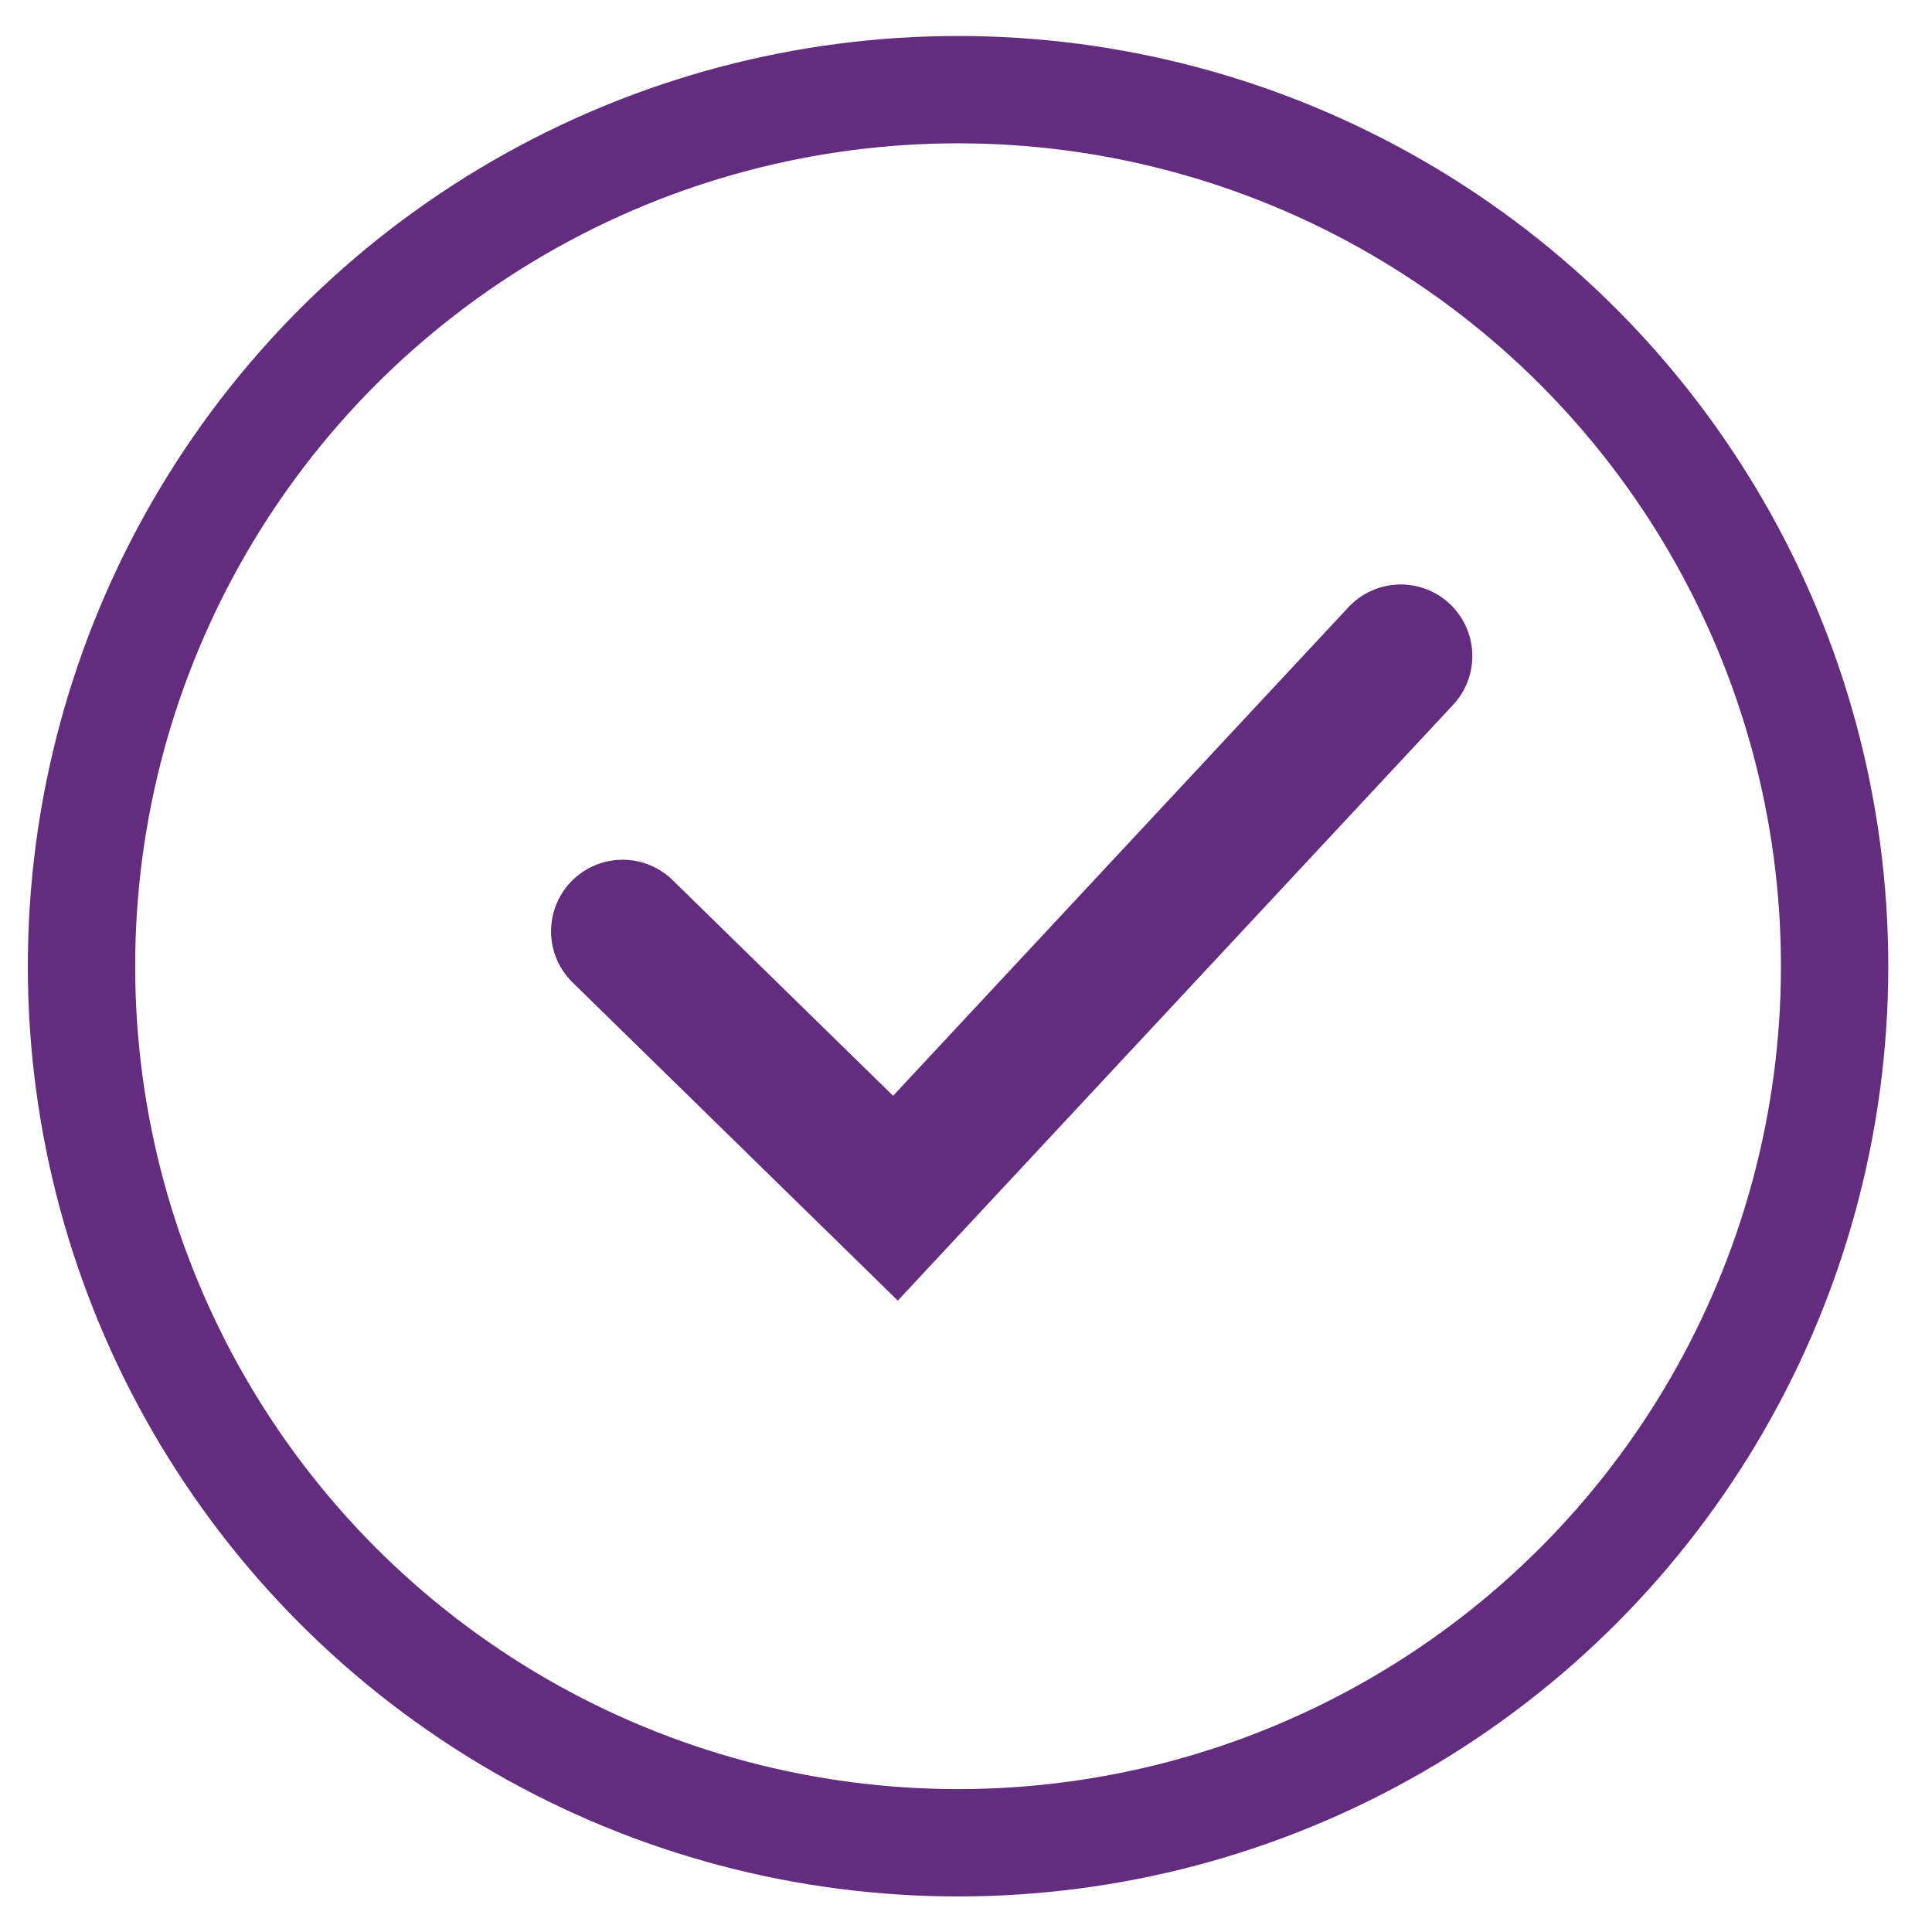 <svg width="27" height="27" viewBox="0 0 27 27" fill="none" xmlns="http://www.w3.org/2000/svg">
<circle cx="13.389" cy="13.503" r="12.25" stroke="#632C7F" stroke-width="1.5"/>
<path d="M8.701 13.015L12.514 16.745L19.576 9.168" stroke="#632C7F" stroke-width="2" stroke-linecap="round"/>
</svg>
